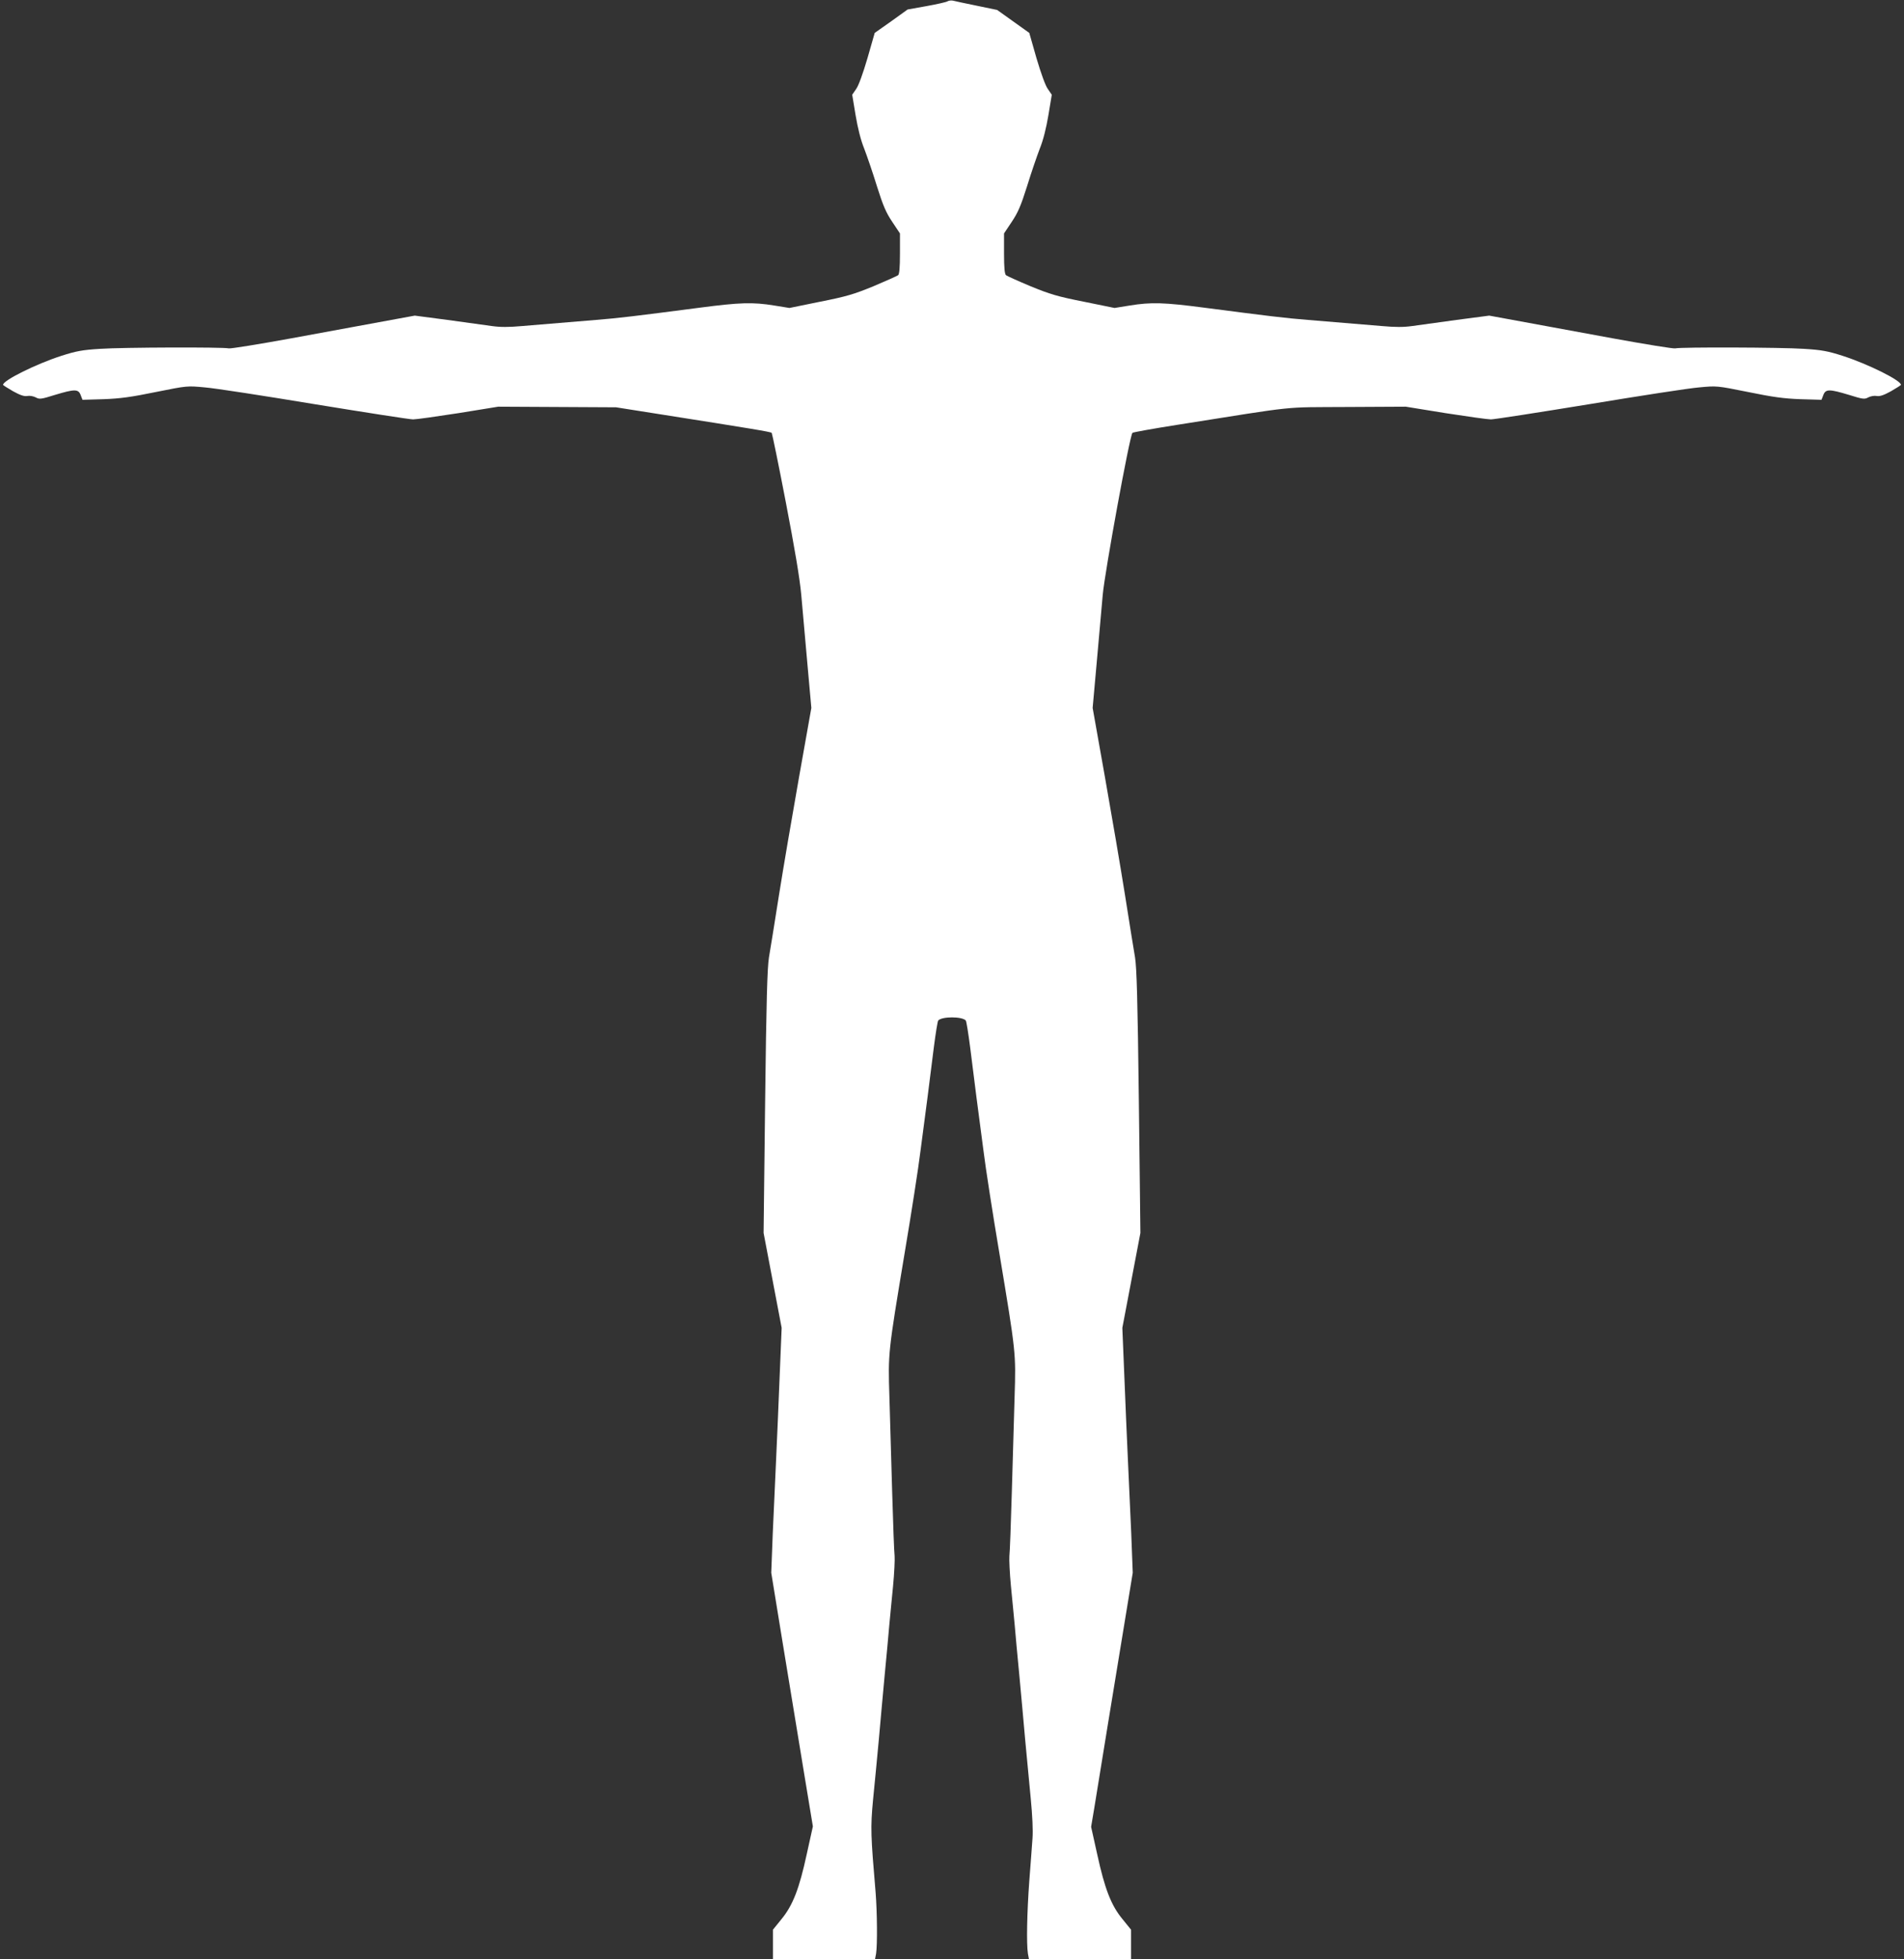 <?xml version="1.0" standalone="no"?>
<!DOCTYPE svg PUBLIC "-//W3C//DTD SVG 20010904//EN"
 "http://www.w3.org/TR/2001/REC-SVG-20010904/DTD/svg10.dtd">
<svg version="1.0" xmlns="http://www.w3.org/2000/svg"
 width="1244pt" height="1280pt" viewBox="0 0 1244 1280"
 preserveAspectRatio="xMidYMid meet">
<rect x="0" y="0" width="1244" height="1280" fill="#333333" stroke="none"/>
<g transform="translate(0,1280) scale(0.1,-0.1)"
fill="#ffffff" stroke="none">
<path d="M6190 12791 c-8 -5 -70 -19 -137 -31 l-123 -22 -107 -77 -108 -76
-47 -164 c-29 -99 -58 -180 -74 -202 l-26 -38 22 -133 c14 -84 34 -164 56
-218 18 -47 56 -157 83 -245 41 -130 60 -174 101 -235 l50 -75 0 -131 c0 -93
-4 -135 -12 -142 -7 -5 -80 -38 -161 -72 -127 -52 -176 -67 -348 -101 l-201
-41 -99 16 c-141 23 -226 20 -486 -14 -414 -54 -536 -69 -678 -80 -148 -12
-283 -23 -482 -40 -89 -8 -144 -8 -200 0 -43 6 -174 24 -290 40 l-213 28 -207
-38 c-115 -21 -383 -70 -598 -110 -214 -39 -399 -69 -410 -66 -36 9 -696 7
-840 -3 -118 -7 -158 -15 -255 -46 -164 -53 -380 -160 -380 -189 0 -3 29 -21
65 -42 47 -26 74 -35 93 -31 15 3 39 -1 55 -9 25 -14 36 -12 126 16 129 39
153 39 168 -1 l12 -31 138 4 c109 4 181 14 342 47 204 41 204 41 320 30 64 -5
387 -55 719 -110 331 -54 620 -99 641 -99 21 0 155 19 297 41 l259 42 385 -2
385 -2 285 -45 c603 -95 725 -115 732 -122 3 -4 45 -207 92 -452 58 -302 91
-496 101 -605 8 -88 26 -291 40 -450 l26 -290 -80 -450 c-44 -248 -103 -594
-131 -770 -28 -176 -57 -360 -66 -410 -11 -70 -17 -278 -25 -945 l-10 -855 59
-310 59 -310 -13 -315 c-7 -173 -17 -416 -23 -540 -6 -124 -16 -342 -22 -485
l-10 -260 75 -460 c42 -253 103 -626 136 -828 l61 -369 -40 -181 c-49 -227
-91 -335 -166 -426 l-55 -68 0 -97 0 -96 334 0 333 0 7 37 c9 57 7 273 -3 398
-32 375 -34 424 -17 605 10 96 26 270 37 385 10 116 28 309 39 430 12 121 25
267 30 325 6 58 16 174 25 259 8 84 12 172 10 195 -3 22 -10 212 -16 421 -6
209 -14 488 -18 620 -9 287 -9 285 99 935 44 261 91 563 104 670 14 107 35
265 46 350 11 85 29 232 41 325 12 94 25 174 29 178 24 27 156 27 180 0 4 -4
17 -84 29 -178 12 -93 30 -240 41 -325 11 -85 32 -243 46 -350 13 -107 60
-409 104 -670 108 -650 108 -648 99 -935 -4 -132 -12 -411 -18 -620 -6 -209
-13 -399 -16 -421 -2 -23 2 -111 10 -195 9 -85 19 -201 25 -259 5 -58 18 -204
30 -325 11 -121 29 -314 39 -430 11 -115 27 -286 36 -380 10 -103 15 -204 11
-255 -3 -47 -13 -173 -21 -280 -15 -204 -19 -409 -9 -473 l7 -37 333 0 334 0
0 96 0 97 -55 68 c-75 90 -117 199 -166 424 l-40 180 21 125 c33 209 138 845
196 1200 l55 335 -10 260 c-6 143 -16 361 -22 485 -6 124 -16 367 -23 540
l-13 315 59 310 59 310 -10 855 c-8 667 -14 875 -25 945 -9 50 -38 234 -66
410 -28 176 -87 522 -131 770 l-80 450 26 290 c14 159 32 362 40 450 14 152
176 1039 194 1057 3 4 137 28 296 53 809 128 672 113 1105 116 l385 2 259 -42
c142 -22 276 -41 297 -41 21 0 310 45 641 99 332 55 655 105 719 110 116 11
116 11 320 -30 161 -33 233 -43 342 -47 l138 -4 12 31 c15 40 39 40 168 1 90
-28 101 -30 126 -16 16 8 40 12 55 9 19 -4 46 5 93 31 36 21 65 39 65 42 0 29
-216 136 -380 189 -97 31 -137 39 -255 46 -144 10 -804 12 -840 3 -11 -3 -196
27 -410 66 -215 40 -483 89 -598 110 l-207 38 -213 -28 c-116 -16 -247 -34
-290 -40 -56 -8 -111 -8 -200 0 -199 17 -334 28 -482 40 -142 11 -264 26 -678
80 -260 34 -345 37 -486 14 l-99 -16 -201 41 c-172 34 -221 49 -348 101 -81
34 -154 67 -160 72 -9 7 -13 49 -13 142 l0 131 50 75 c41 61 60 105 101 235
27 88 65 198 83 245 22 54 42 134 56 218 l22 133 -26 38 c-16 22 -45 103 -74
201 l-47 165 -105 75 -105 75 -135 28 c-74 15 -144 30 -155 33 -11 2 -27 0
-35 -5z"/>
</g>
</svg>

